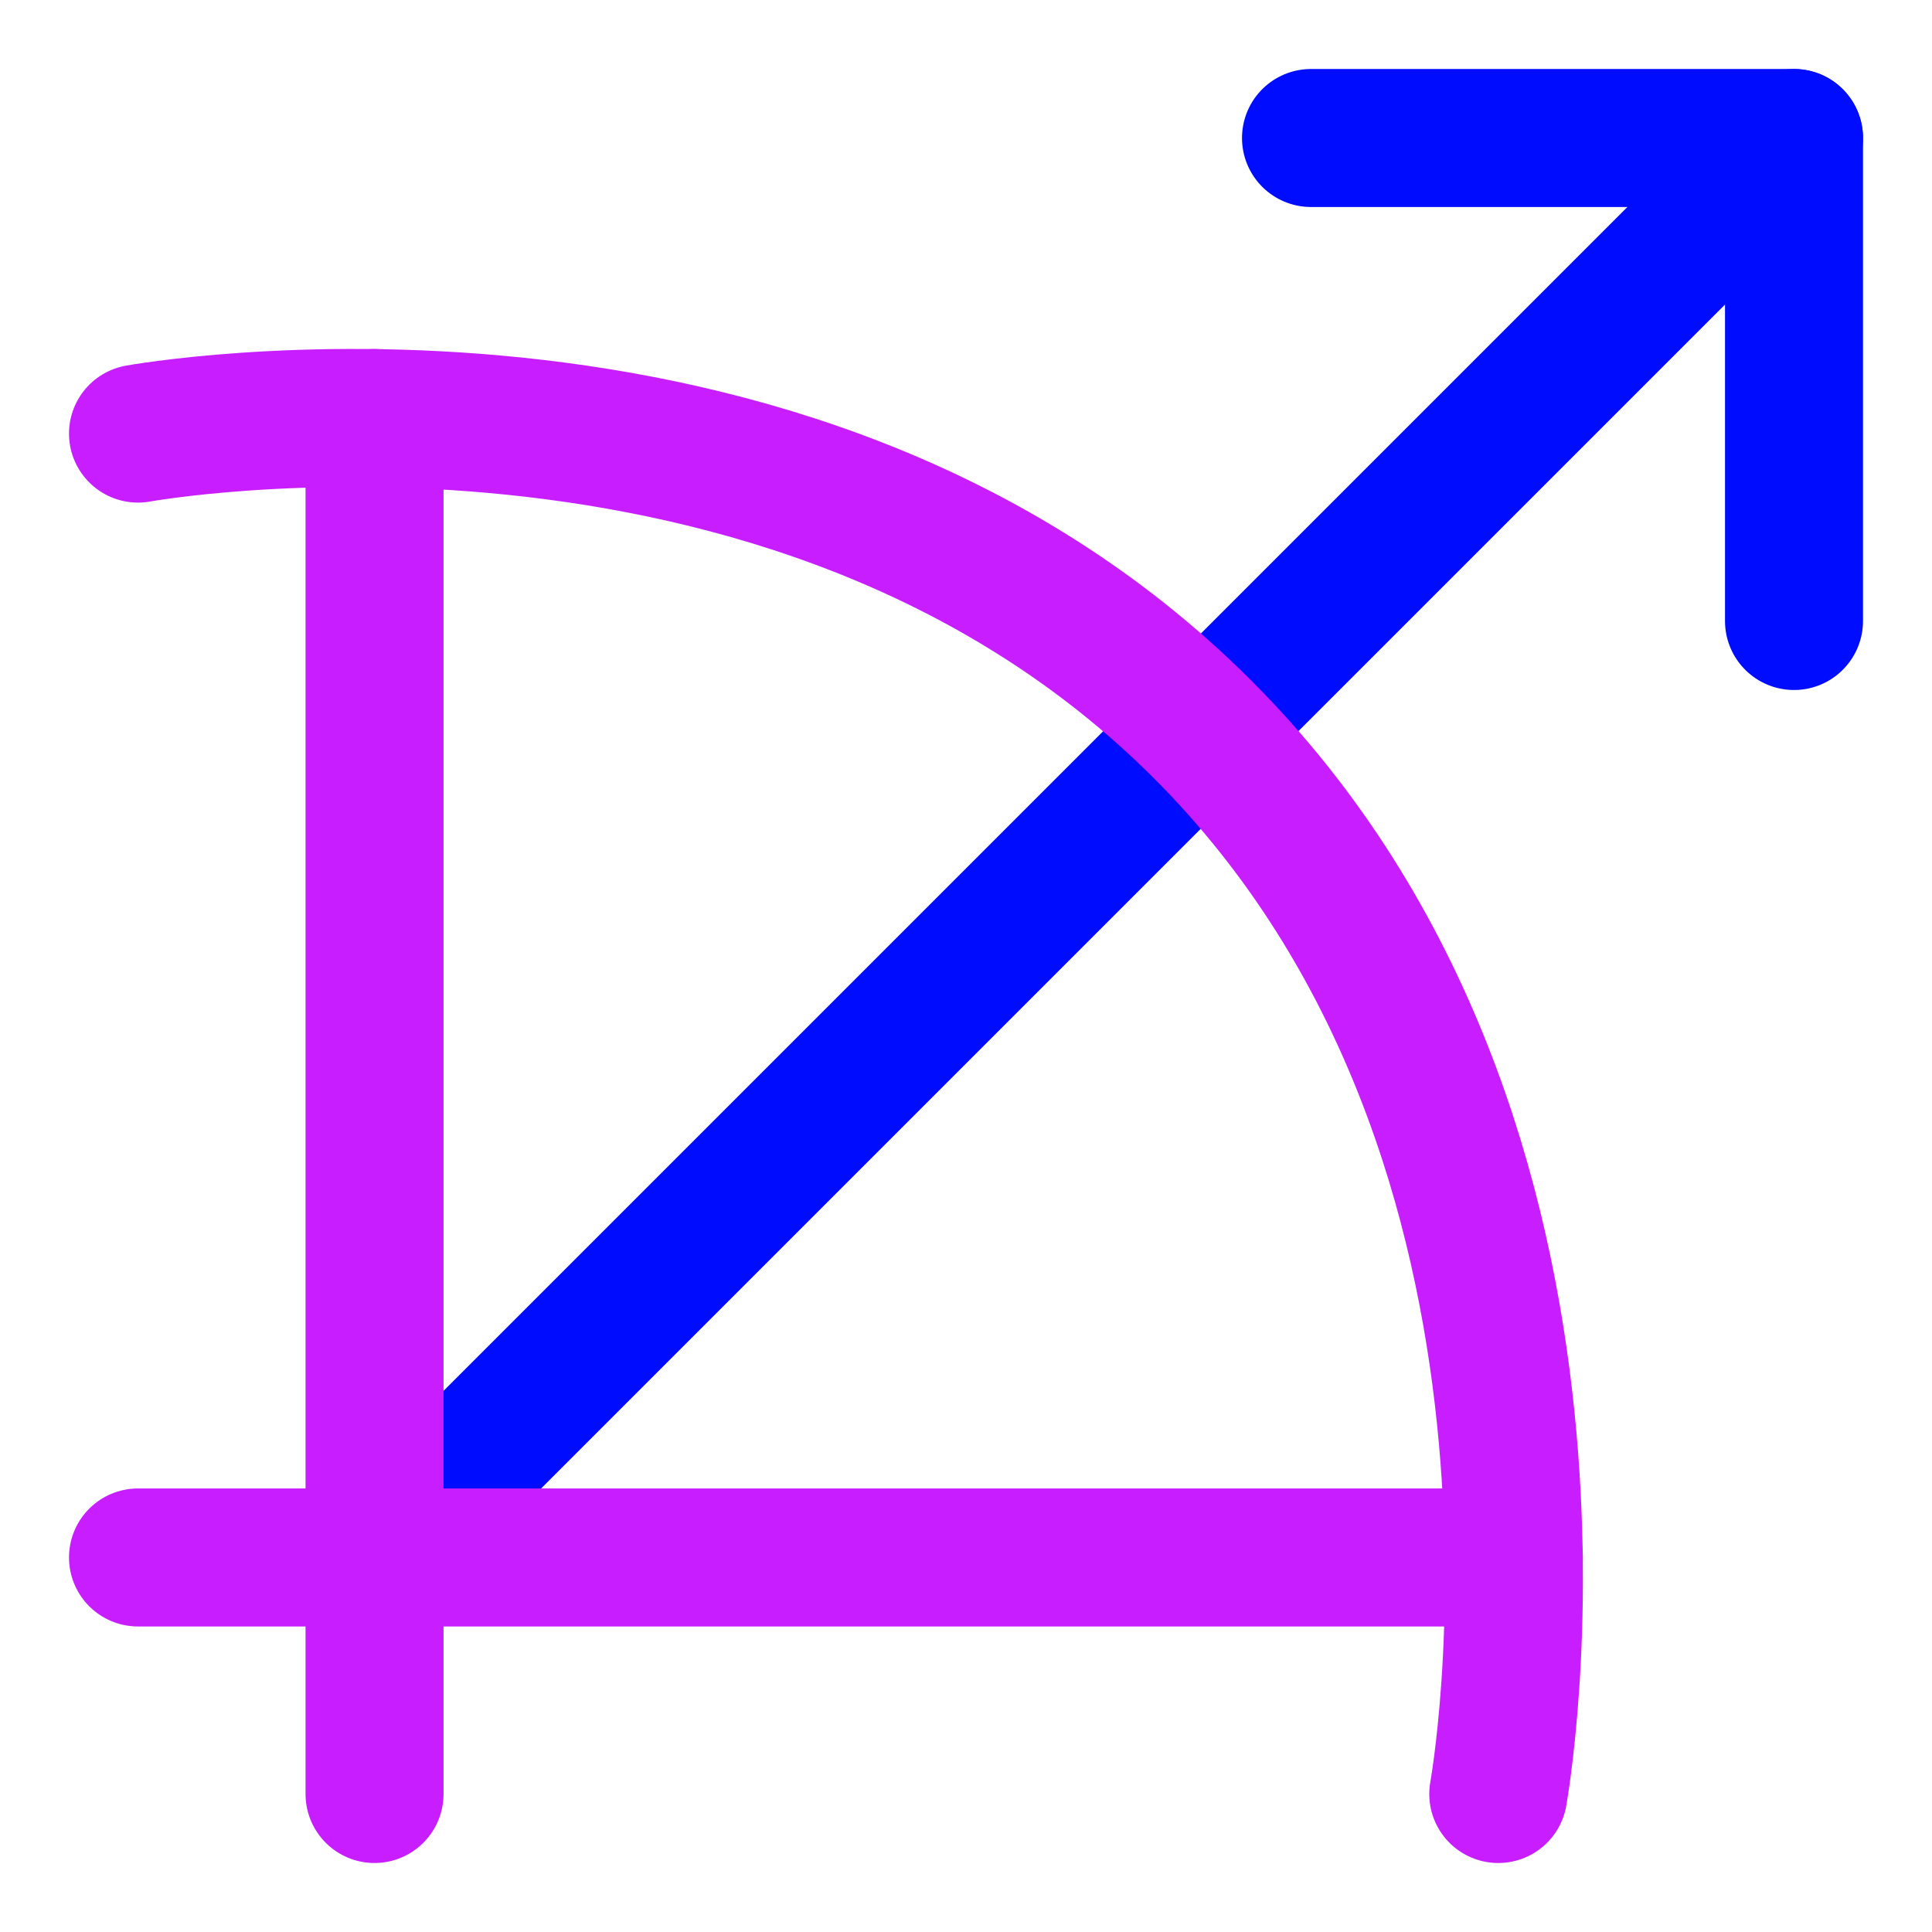 <svg xmlns="http://www.w3.org/2000/svg" fill="none" viewBox="0 0 14 14" id="Bow--Streamline-Core-Neon">
  <desc>
    Bow Streamline Icon: https://streamlinehq.com
  </desc>
  <g id="bow--entertainment-gaming-bow-weapon">
    <path id="Vector 936" stroke="#000cfe" stroke-linecap="round" stroke-linejoin="round" d="M2.714 11.286 13 1" stroke-width="1"></path>
    <path id="Vector 937" stroke="#000cfe" stroke-linecap="round" stroke-linejoin="round" d="M9.5 1h3.5v3.5" stroke-width="1"></path>
    <path id="Vector 934" stroke="#c71dff" stroke-linecap="round" stroke-linejoin="round" d="M1 3.142s4.714 -0.857 7.714 2.143c3 3 2.143 7.715 2.143 7.715" stroke-width="1"></path>
    <path id="Vector 980" stroke="#c71dff" stroke-linecap="round" stroke-linejoin="round" d="M2.714 3.029v9.971" stroke-width="1"></path>
    <path id="Vector 981" stroke="#c71dff" stroke-linecap="round" stroke-linejoin="round" d="M10.97 11.286H1" stroke-width="1"></path>
  </g>
</svg>